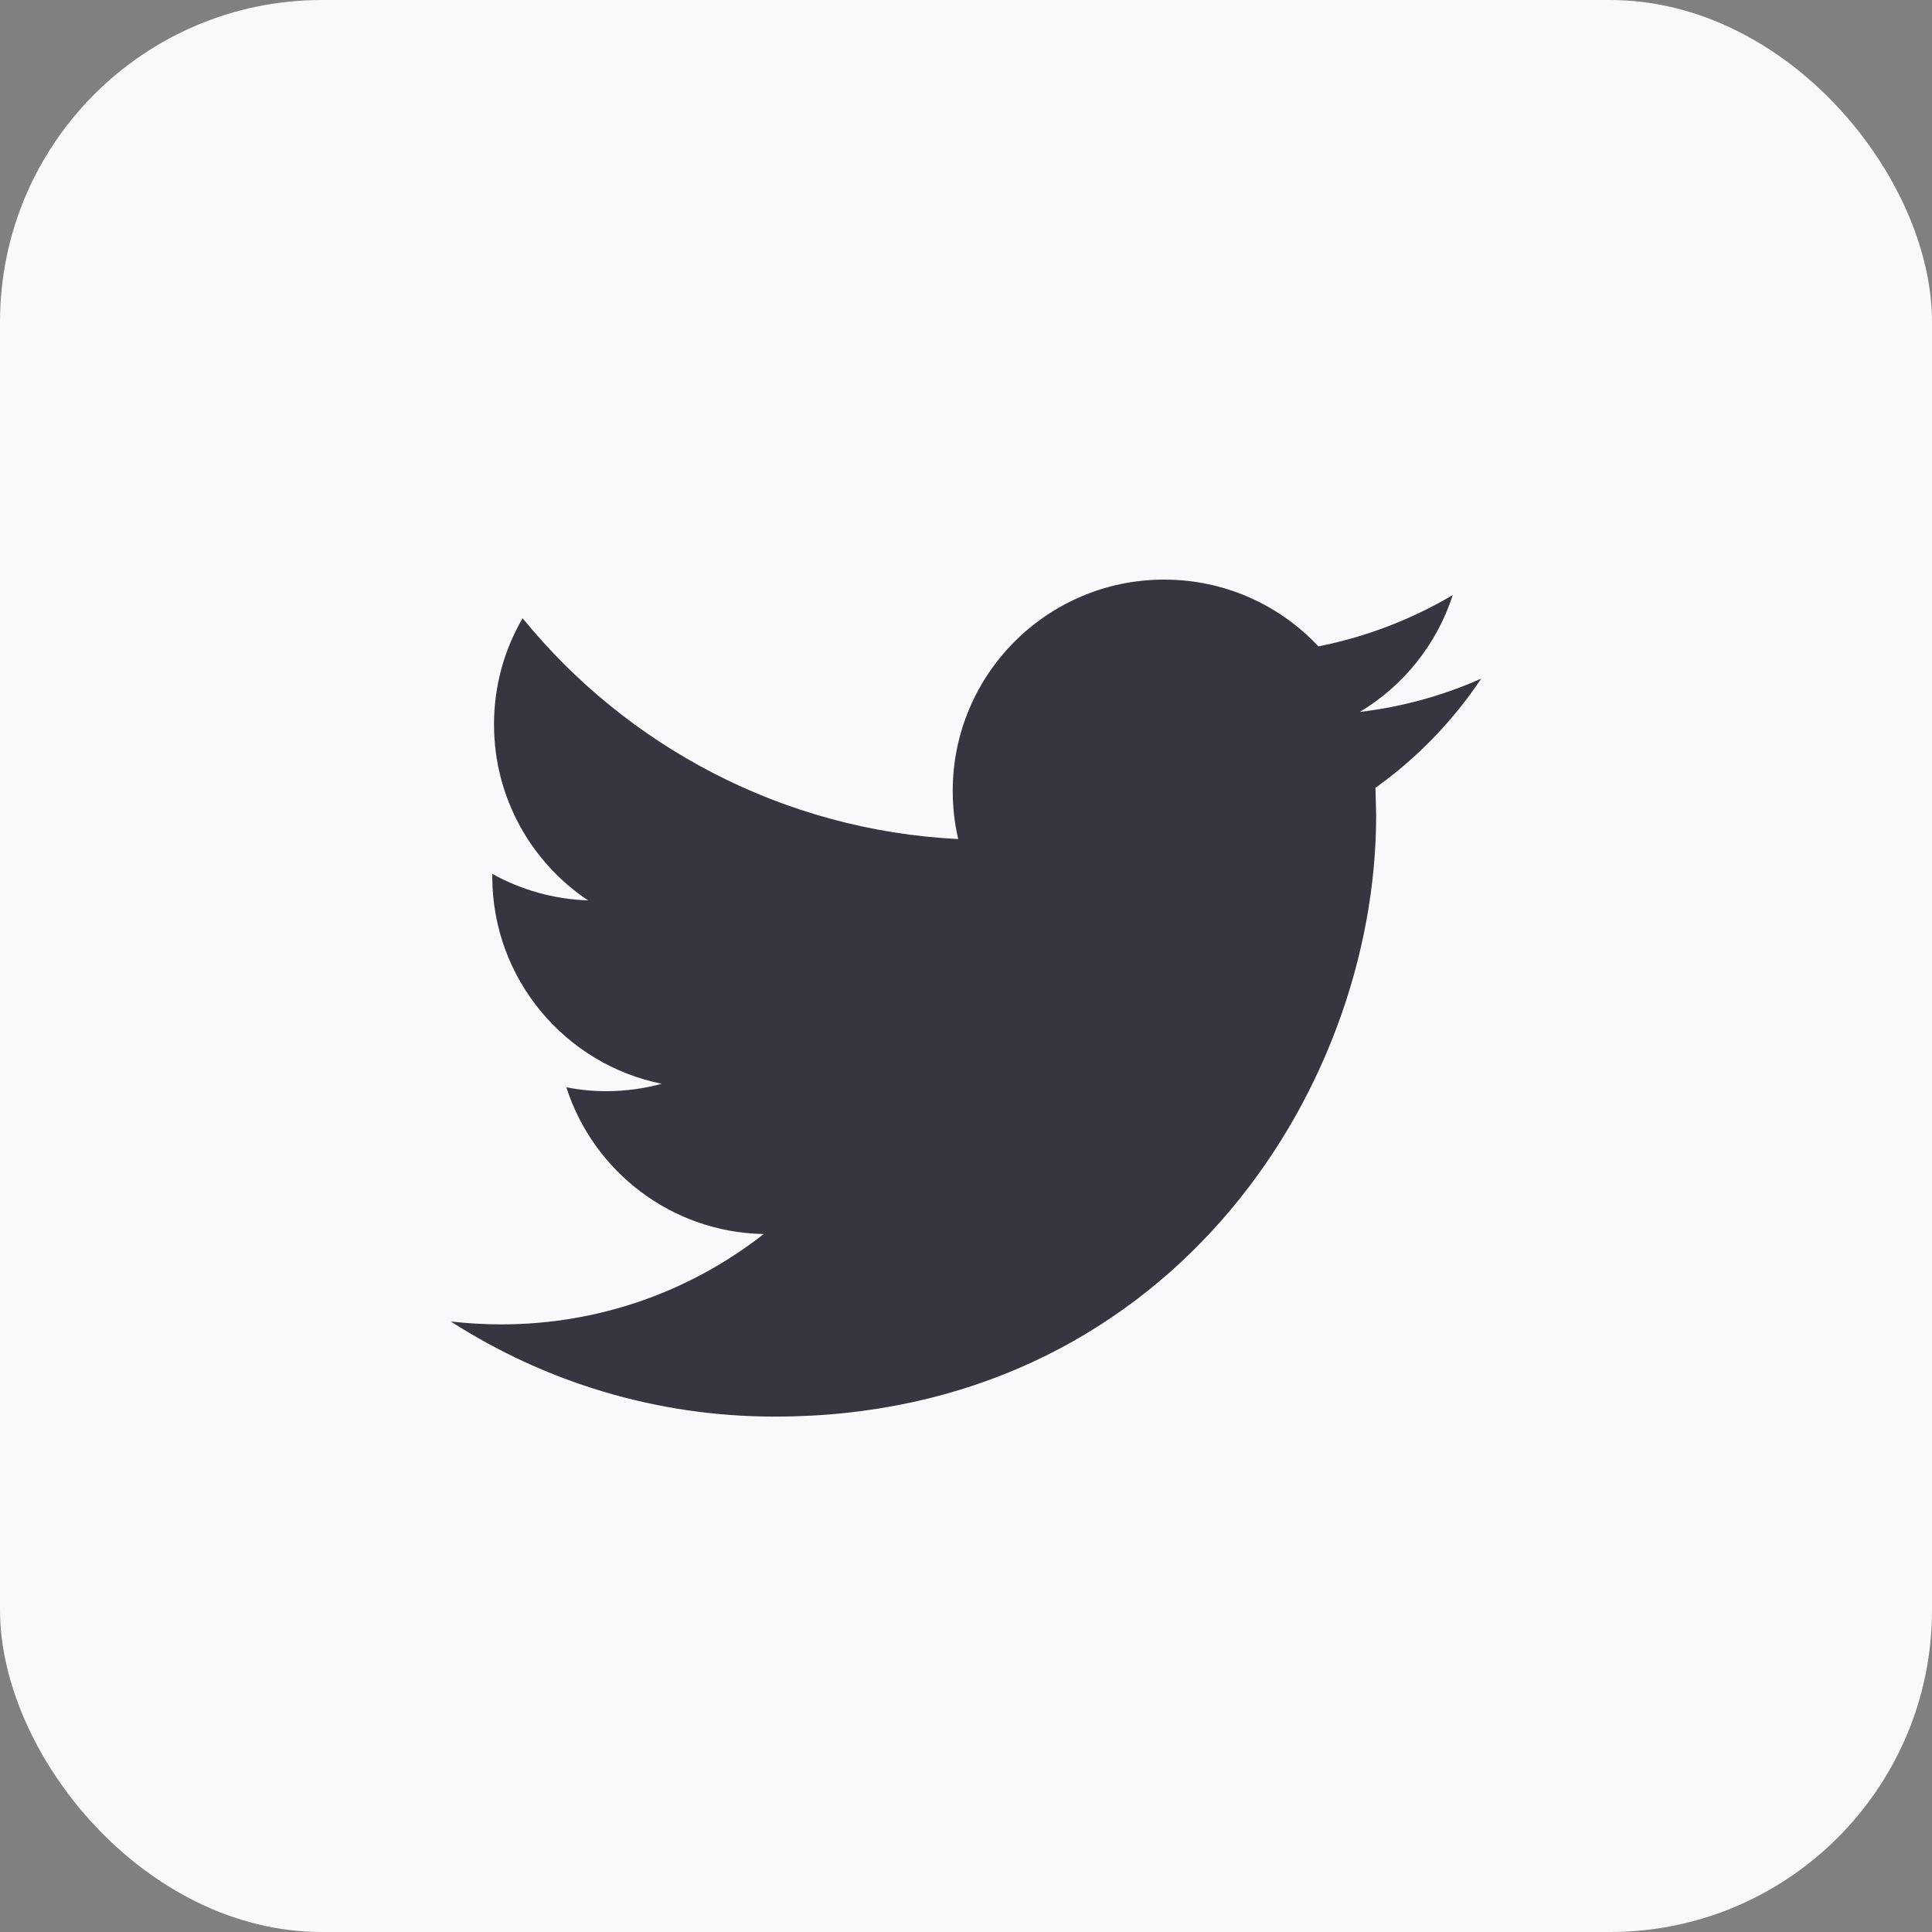 <?xml version="1.0" encoding="UTF-8"?>
<svg width="30px" height="30px" viewBox="0 0 30 30" version="1.1" xmlns="http://www.w3.org/2000/svg" xmlns:xlink="http://www.w3.org/1999/xlink">
    <rect x="0" y="0" width="30" height="30" fill="#808080" stroke="none"/>
    <title>twitter</title>
    <g id="Page-1" stroke="none" stroke-width="1" fill="none" fill-rule="evenodd">
        <g id="Artboard" transform="translate(-870, -6515)">
            <g id="Group-34" transform="translate(640, 6402)">
                <g id="twitter" transform="translate(230, 113)">
                    <rect id="Rectangle" fill="#F8F9FA" x="0" y="0" width="30" height="30" rx="5"></rect>
                    <path d="M23,10.538 C22.411,10.799 21.779,10.976 21.115,11.055 C21.793,10.649 22.312,10.005 22.558,9.24 C21.922,9.616 21.22,9.889 20.472,10.037 C19.874,9.398 19.022,9 18.077,9 C16.264,9 14.794,10.47 14.794,12.281 C14.794,12.538 14.823,12.789 14.879,13.029 C12.152,12.892 9.733,11.586 8.115,9.6 C7.832,10.084 7.671,10.648 7.671,11.25 C7.671,12.388 8.251,13.393 9.131,13.981 C8.593,13.963 8.087,13.815 7.644,13.569 L7.644,13.61 C7.644,15.2 8.776,16.527 10.276,16.829 C10.001,16.903 9.711,16.944 9.412,16.944 C9.2,16.944 8.995,16.923 8.794,16.883 C9.212,18.187 10.423,19.136 11.859,19.162 C10.736,20.042 9.321,20.565 7.783,20.565 C7.518,20.565 7.257,20.549 7,20.52 C8.453,21.453 10.177,21.997 12.031,21.997 C18.069,21.997 21.369,16.996 21.369,12.658 L21.358,12.233 C22.003,11.773 22.561,11.196 23,10.538" id="Fill-1" fill="#353640"></path>
                </g>
            </g>
        </g>
    </g>
</svg>